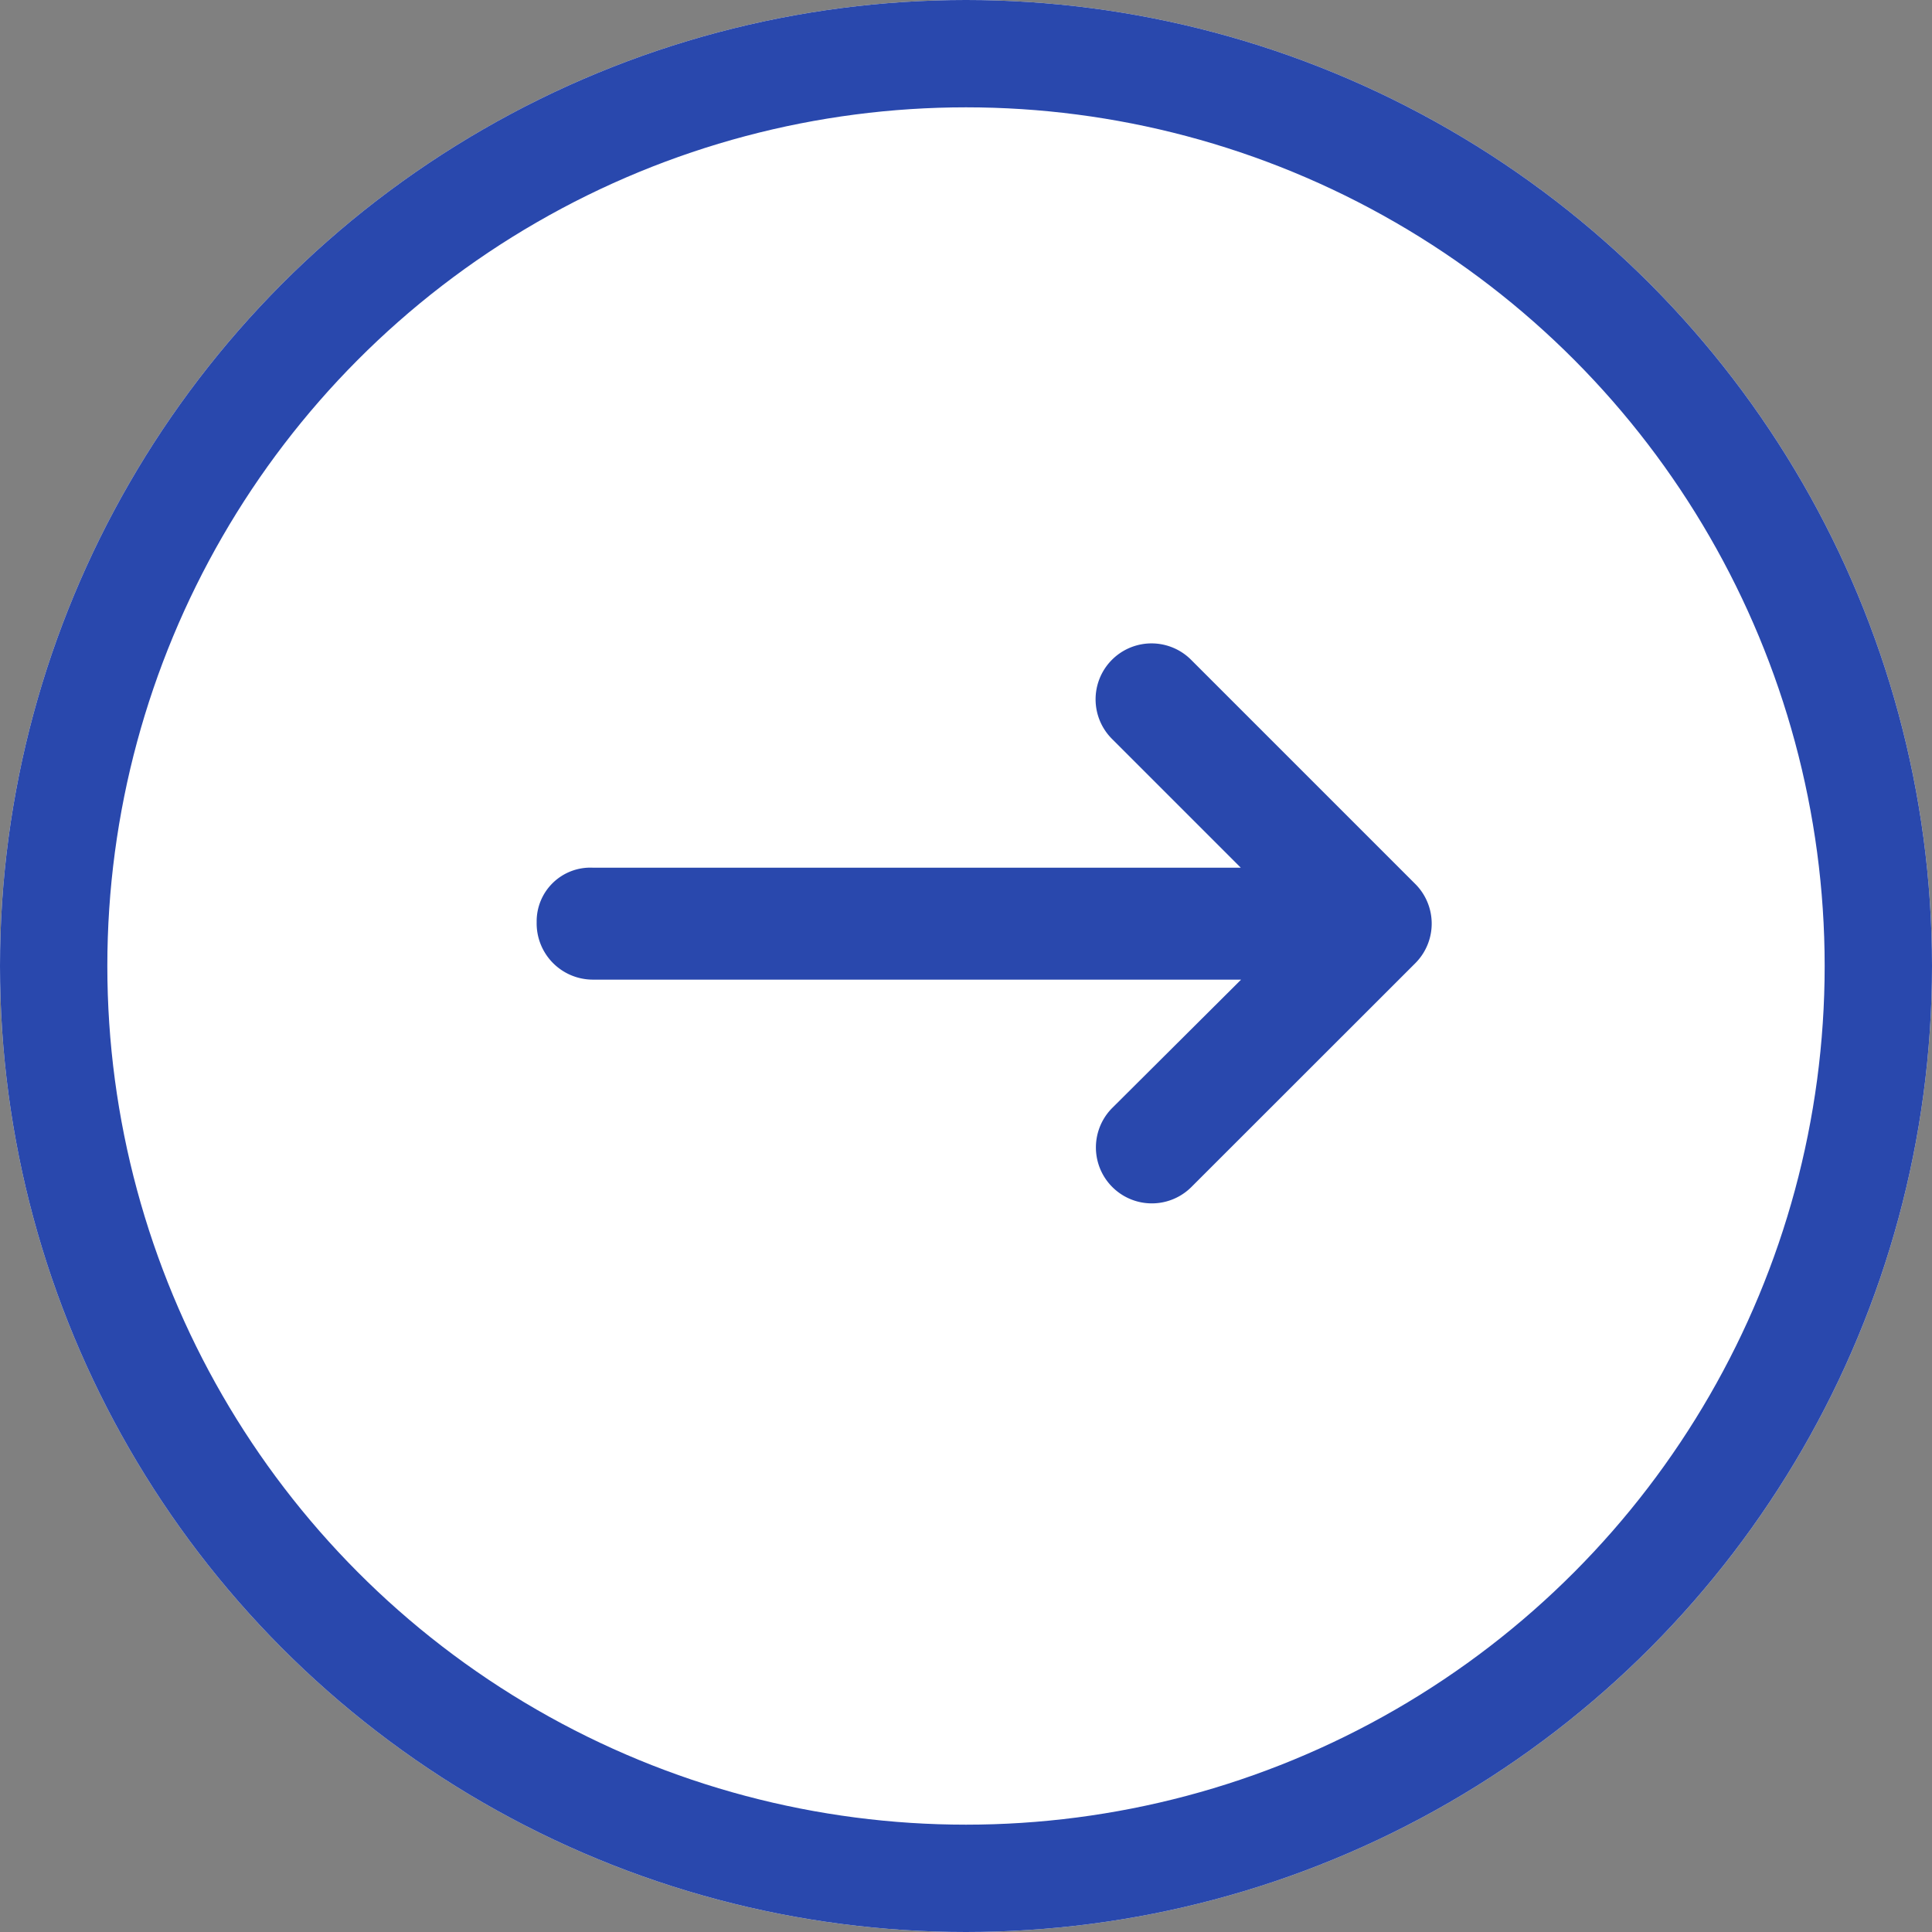 <svg xmlns="http://www.w3.org/2000/svg" width="18" height="18" viewBox="0 0 18 18">
  <rect x="0" y="0" width="18" height="18" fill="#808080" stroke="none"/>
  <g id="グループ_1817" data-name="グループ 1817" transform="translate(-1451 -4932)">
    <g id="楕円形_4" data-name="楕円形 4" transform="translate(1451 4932)" fill="#fff" stroke="#2948ad" stroke-width="1">
      <circle cx="9" cy="9" r="9" stroke="none"/>
      <circle cx="9" cy="9" r="8.5" fill="none"/>
    </g>
    <path id="arrow-right-long-solid" d="M8.186,98.969,6.1,101.054a.521.521,0,0,1-.737-.737l1.2-1.195H.521A.524.524,0,0,1,0,98.586a.5.5,0,0,1,.521-.507H6.56l-1.2-1.2a.521.521,0,0,1,.737-.737l2.085,2.085A.522.522,0,0,1,8.186,98.969Z" transform="translate(1456 4842.005)" fill="#2948ad"/>
  </g>
</svg>
